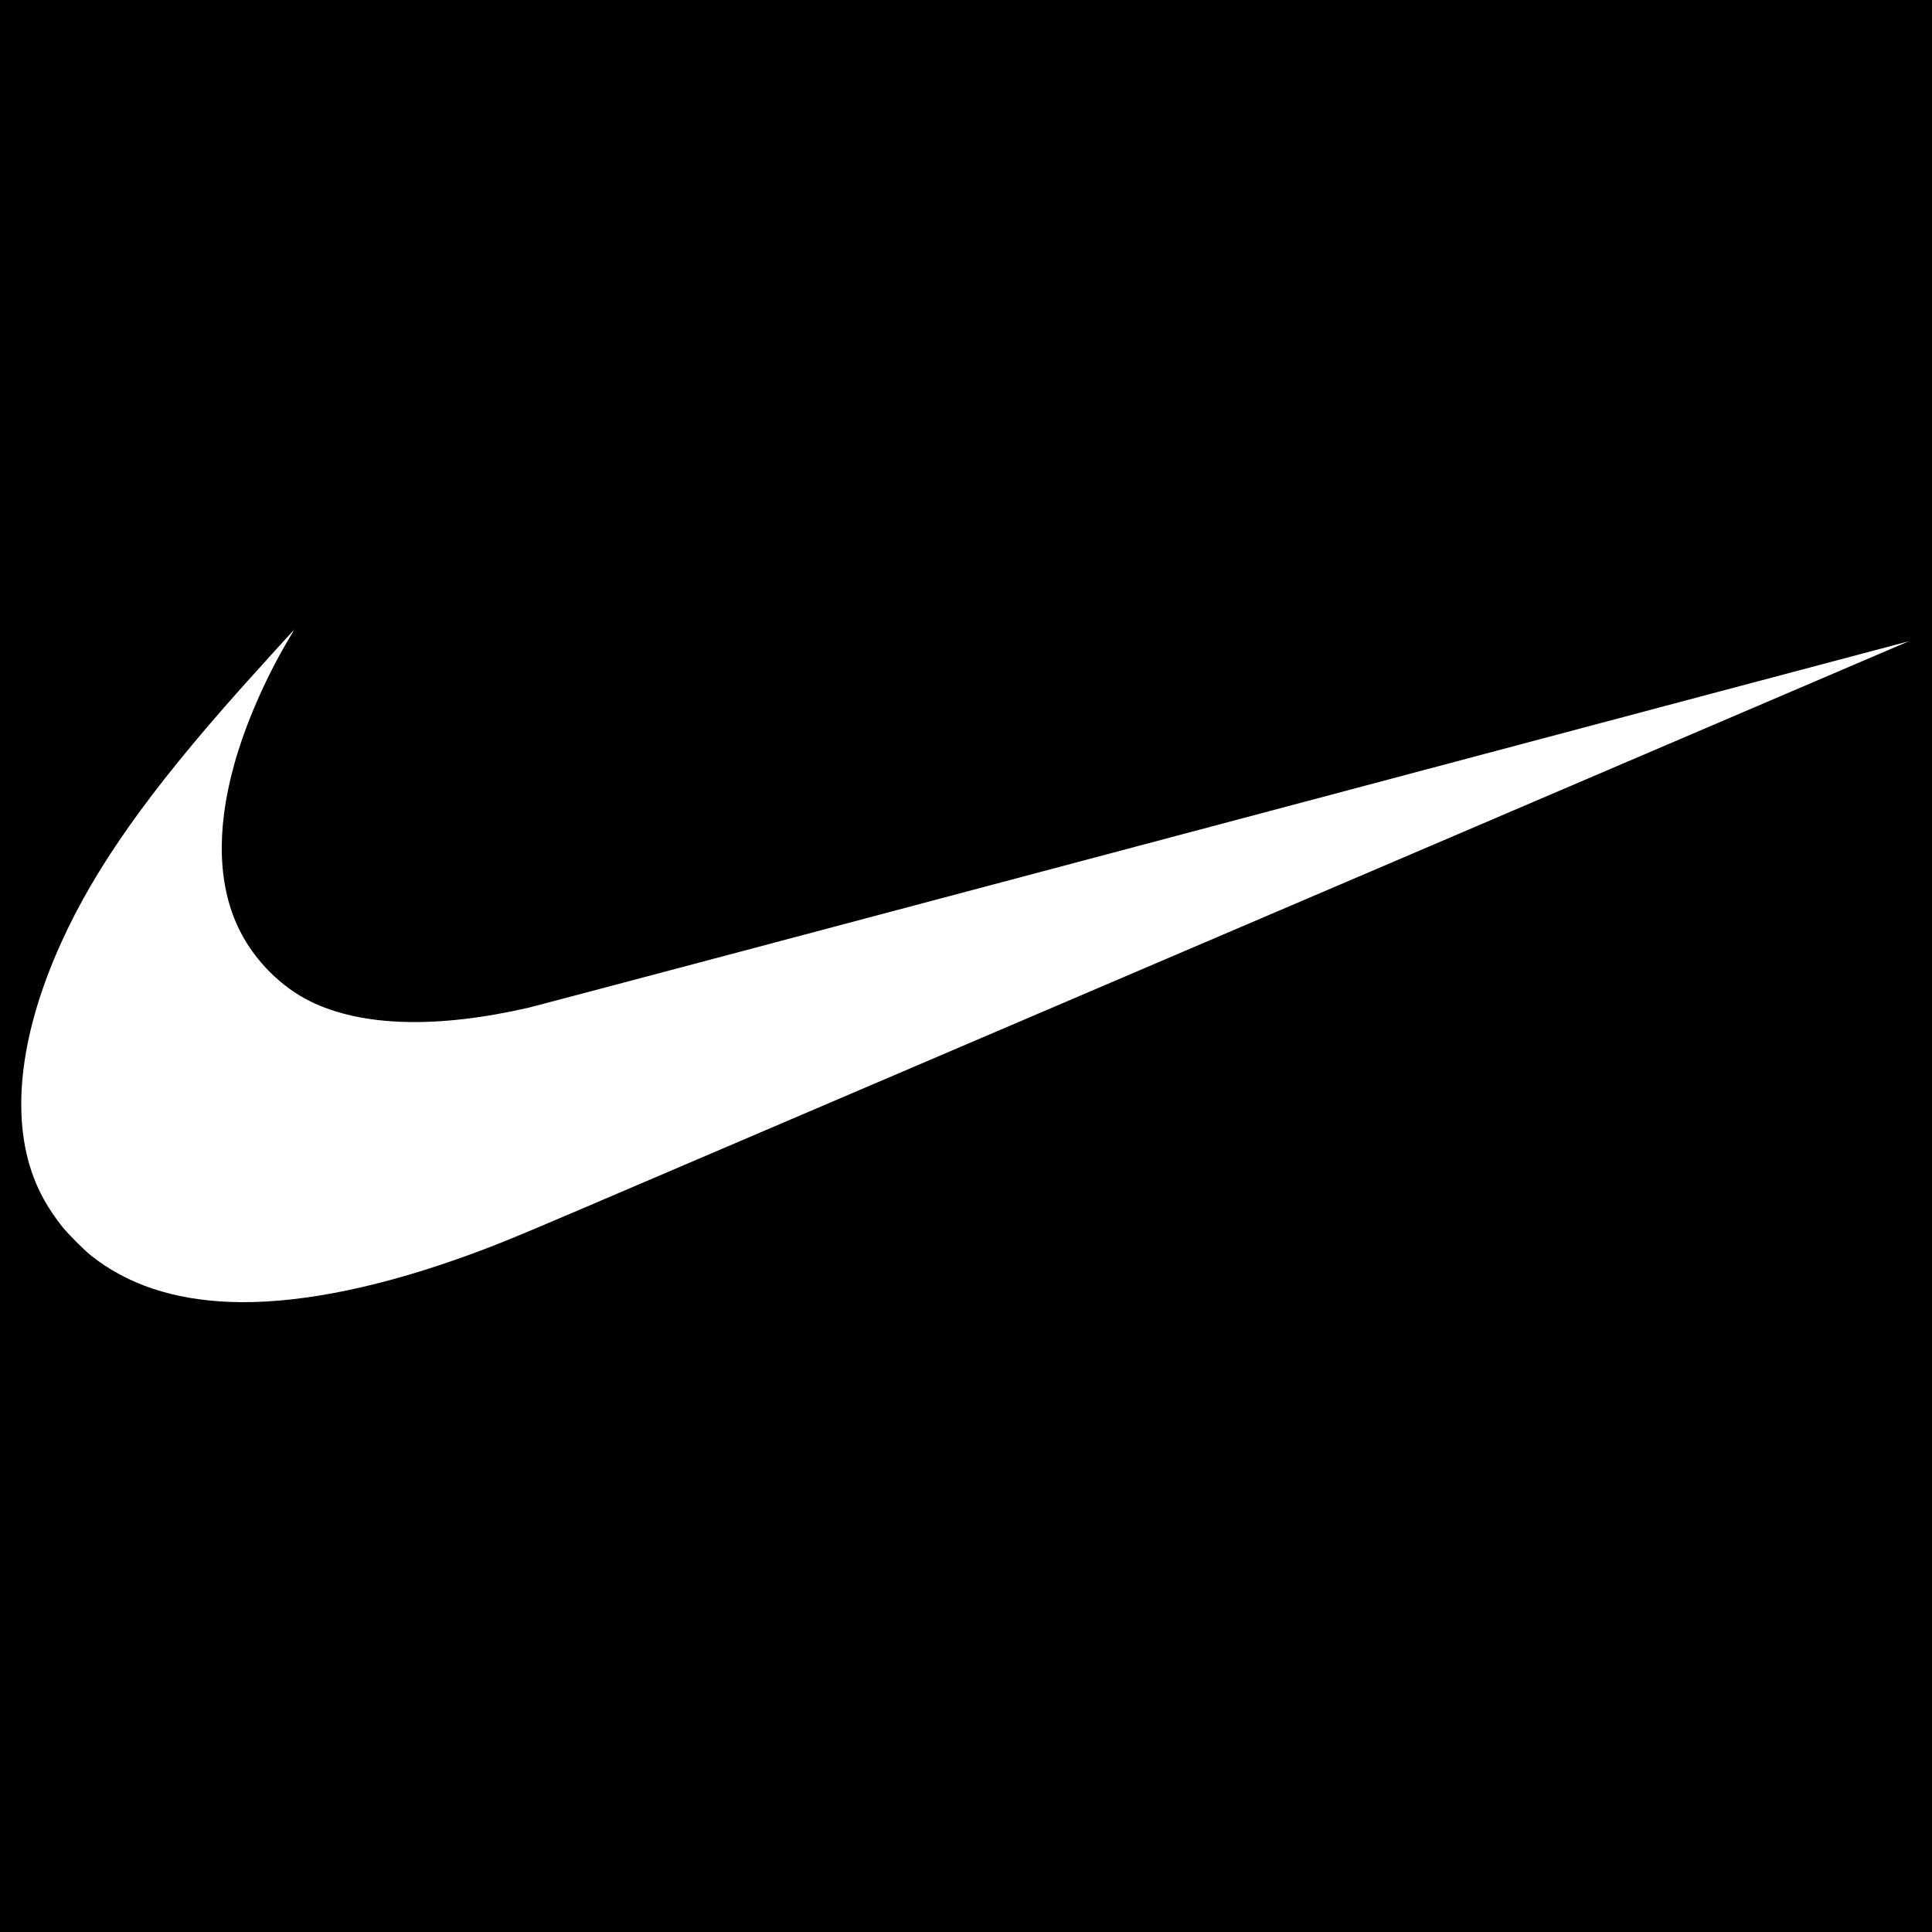<svg width="1000" height="1000" viewBox="0 0 1000 1000" fill="none" xmlns="http://www.w3.org/2000/svg">
<rect width="1000" height="1000" fill="black"/>
<path d="M118.77 673.859C89.66 672.703 65.843 664.742 47.22 649.956C43.666 647.131 35.197 638.662 32.356 635.09C24.804 625.599 19.67 616.363 16.245 606.115C5.708 574.57 11.131 533.176 31.758 487.746C49.419 448.853 76.67 410.278 124.214 356.853C131.217 348.991 152.073 326 152.208 326C152.258 326 151.121 327.968 149.69 330.364C137.328 351.059 126.751 375.435 120.989 396.538C111.732 430.4 112.849 459.459 124.259 481.992C132.129 497.516 145.623 510.962 160.796 518.394C187.36 531.402 226.25 532.478 273.744 521.543C277.014 520.786 439.046 477.797 633.818 426.011C828.59 374.219 987.975 331.879 988 331.913C988.055 331.958 535.49 525.504 300.557 625.913C263.351 641.81 253.402 645.825 235.911 651.963C191.198 667.656 151.146 675.144 118.77 673.859Z" fill="white"/>
</svg>
